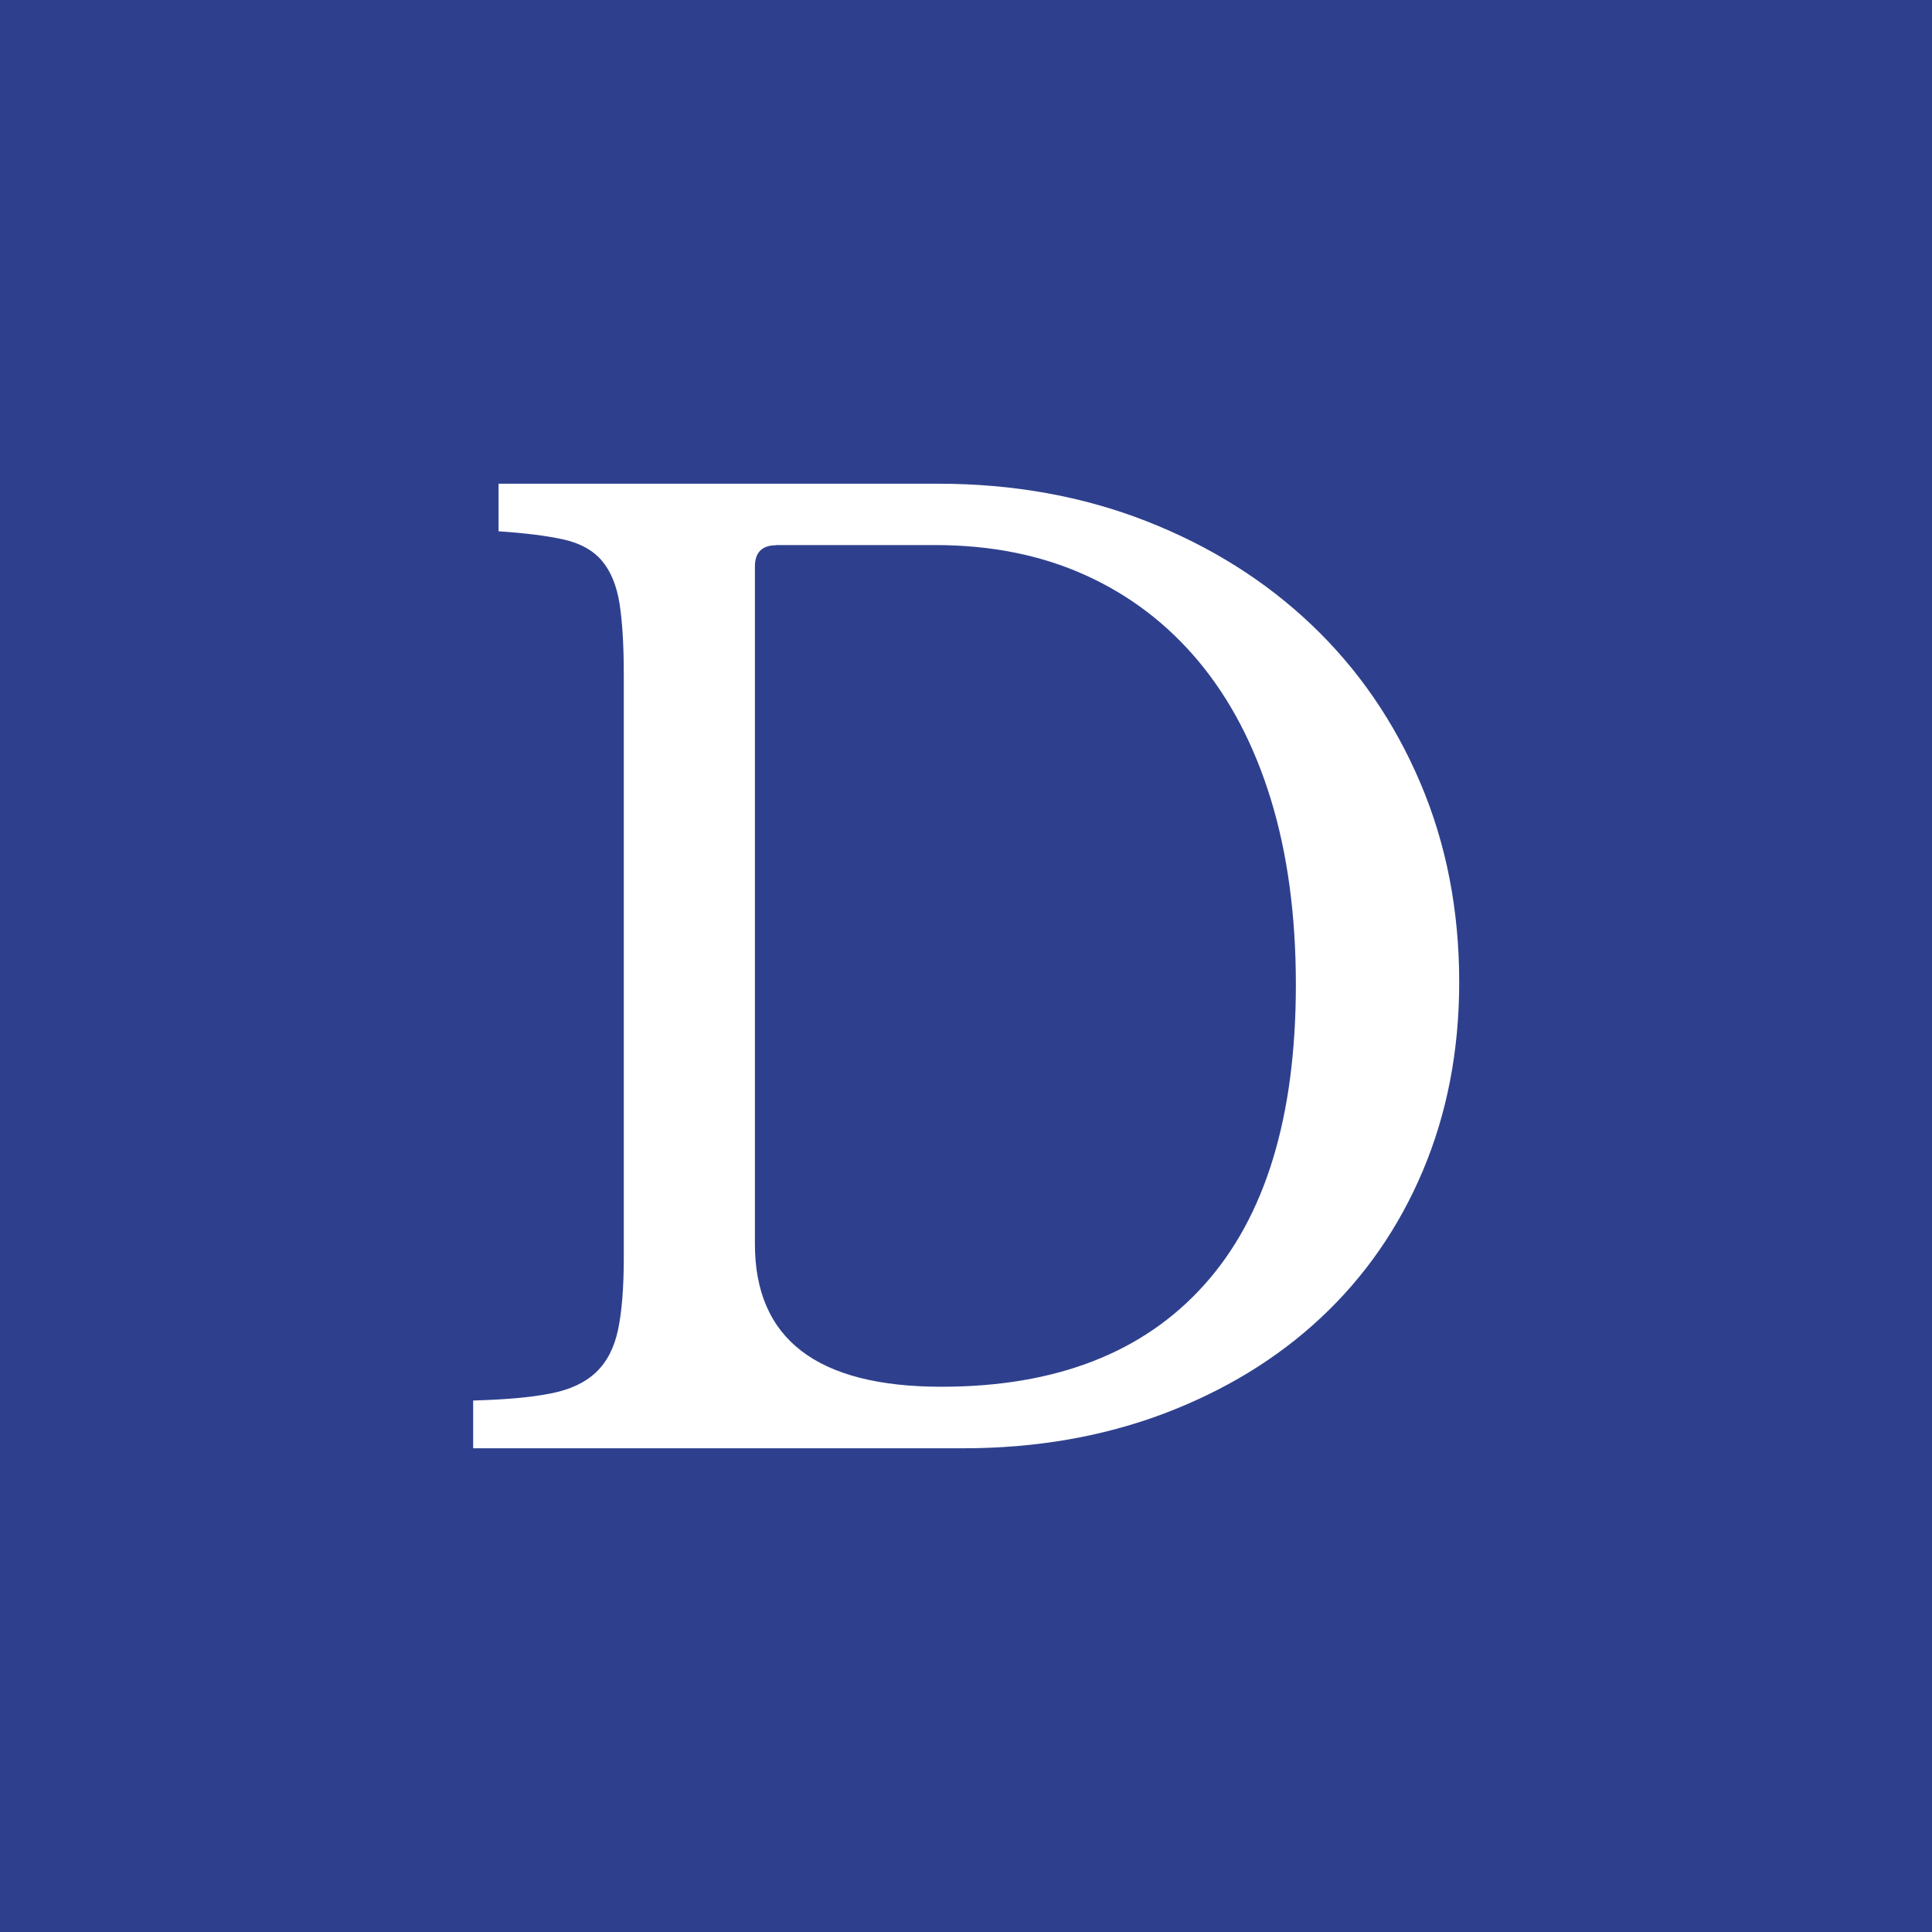 <svg xmlns:rdf="http://www.w3.org/1999/02/22-rdf-syntax-ns#" xmlns:cc="http://creativecommons.org/ns#" xmlns:dc="http://purl.org/dc/elements/1.1/" xmlns:inkscape="http://www.inkscape.org/namespaces/inkscape" xmlns:svg="http://www.w3.org/2000/svg" xmlns:sodipodi="http://sodipodi.sourceforge.net/DTD/sodipodi-0.dtd" xmlns="http://www.w3.org/2000/svg" xmlns:xlink="http://www.w3.org/1999/xlink" id="svg1668" sodipodi:docname="Logo of Flamborough, Ontario (1974-2001).svg" x="0px" y="0px" viewBox="0 0 1080 1080" style="enable-background:new 0 0 1080 1080;" xml:space="preserve"><style type="text/css">	.st0{fill:#2E408D;}	.st1{fill:#FFFFFF;}</style><rect id="rect2245" class="st0" width="1080" height="1080"></rect><g>	<path class="st1" d="M264.5,809.5v-26.6c17.7-0.5,32.1-1.7,43.1-3.9c11-2.1,19.5-6.1,25.6-11.9c6.1-5.8,10.2-13.8,12.3-23.8  c2.1-10,3.2-23.4,3.2-40.3V376.9c0-16.3-0.8-29.5-2.4-39.6c-1.6-10-4.9-18-9.8-23.8c-4.9-5.8-12-9.8-21.4-11.9  c-9.3-2.1-21.5-3.6-36.4-4.6v-26.6h245.7c42,0,80.9,7,116.6,21c35.7,14,66.5,33.4,92.4,58.1c25.9,24.7,46.1,54.1,60.6,88.2  c14.5,34.1,21.7,71.2,21.7,111.3c0,38.3-6.8,73.4-20.3,105.4c-13.5,32-32.6,59.4-57.1,82.3c-24.5,22.9-53.8,40.7-87.9,53.6  c-34.1,12.8-71.4,19.3-112,19.3H264.5z M433.9,304.8c-7.9,0-11.9,4-11.9,11.9v378.7c0,53.2,34.8,79.8,104.3,79.8  c63.9,0,112.9-19,147-57.1c34.1-38,51.1-93.9,51.1-167.7c0-38.7-4.7-73.3-14-103.6c-9.3-30.3-22.8-56-40.3-77  c-17.5-21-38.6-37.1-63.4-48.3c-24.7-11.2-52.7-16.8-84-16.8H433.9z"></path></g></svg>